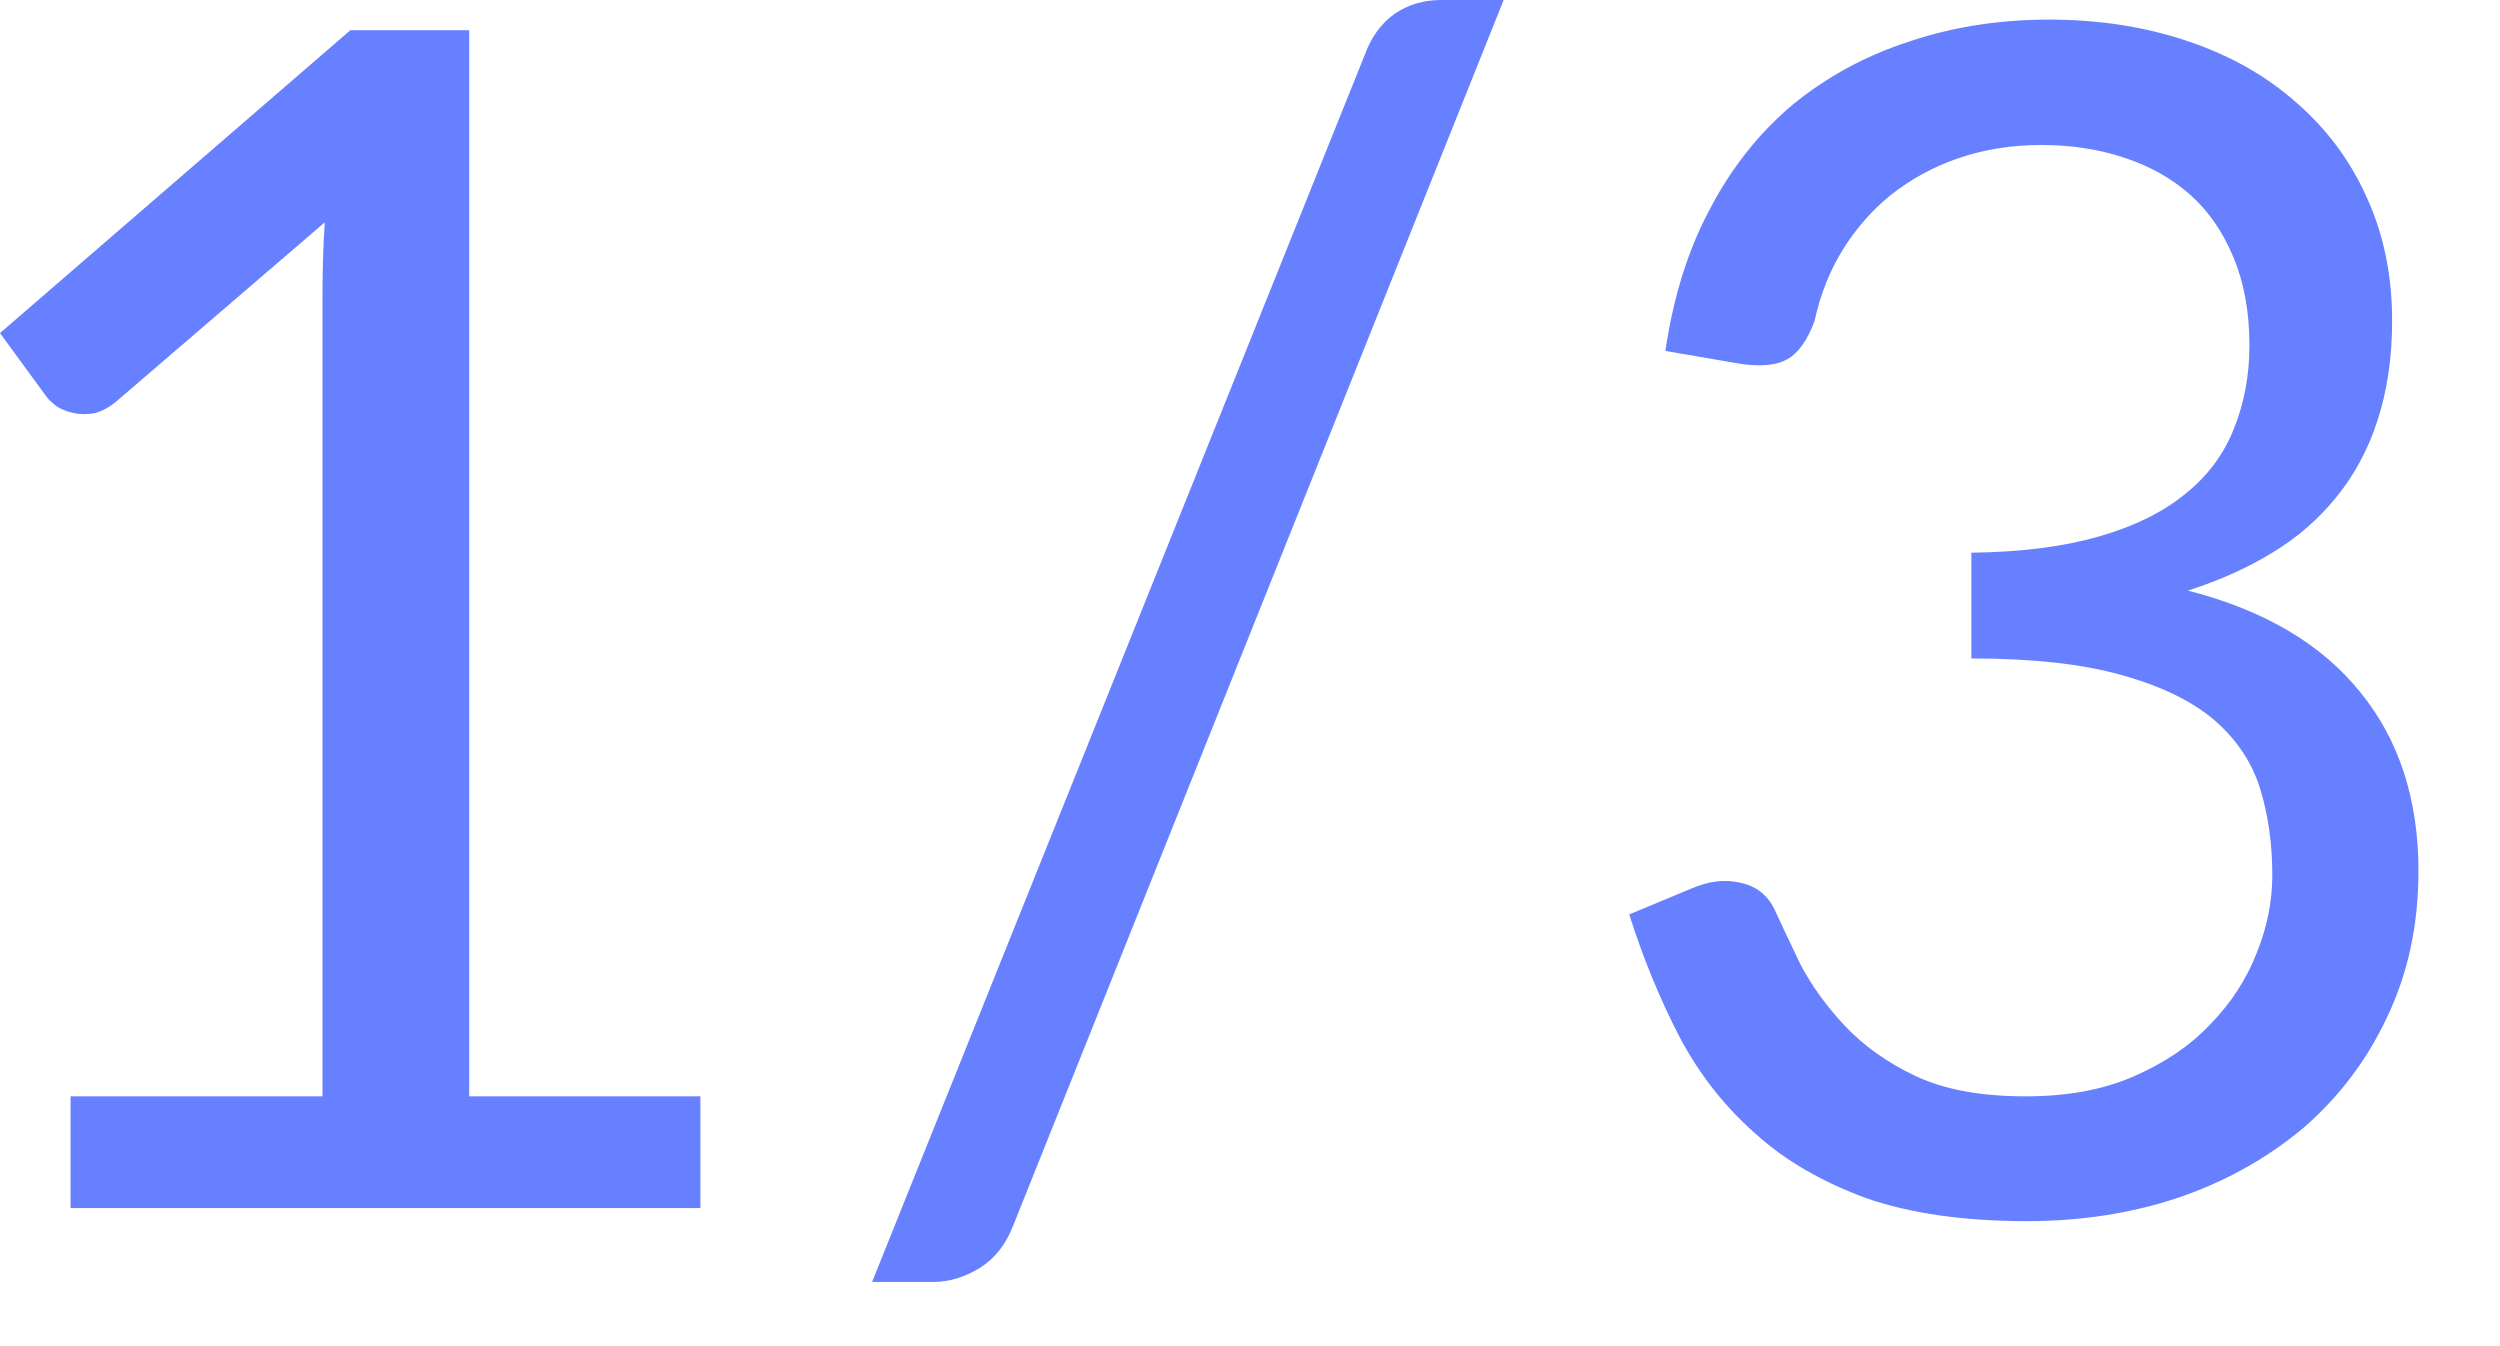 <?xml version="1.0" encoding="utf-8"?>
<svg xmlns="http://www.w3.org/2000/svg" fill="none" height="100%" overflow="visible" preserveAspectRatio="none" style="display: block;" viewBox="0 0 13 7" width="100%">
<path d="M3.642 5.701V6.282H0.367V5.701H1.677V1.535C1.677 1.411 1.68 1.284 1.689 1.156L0.602 2.09C0.565 2.12 0.527 2.14 0.49 2.149C0.454 2.155 0.419 2.155 0.388 2.149C0.356 2.143 0.327 2.132 0.299 2.116C0.273 2.097 0.253 2.079 0.239 2.059L0 1.732L1.822 0.157H2.44V5.701H3.642ZM5.269 6.372C5.231 6.471 5.173 6.545 5.094 6.594C5.016 6.641 4.937 6.666 4.855 6.666H4.535L7.098 0.282C7.132 0.19 7.184 0.12 7.252 0.072C7.322 0.024 7.403 0 7.494 0H7.819L5.269 6.372ZM8.66 1.825C8.701 1.546 8.777 1.301 8.891 1.088C9.004 0.871 9.149 0.69 9.321 0.545C9.497 0.401 9.698 0.291 9.922 0.218C10.151 0.14 10.395 0.102 10.656 0.102C10.915 0.102 11.153 0.139 11.373 0.213C11.592 0.286 11.779 0.391 11.936 0.529C12.095 0.666 12.219 0.83 12.306 1.024C12.395 1.217 12.439 1.432 12.439 1.668C12.439 1.861 12.413 2.033 12.363 2.187C12.314 2.338 12.242 2.471 12.149 2.585C12.058 2.698 11.947 2.795 11.816 2.874C11.686 2.954 11.539 3.019 11.377 3.071C11.775 3.173 12.073 3.35 12.273 3.599C12.475 3.846 12.576 4.157 12.576 4.529C12.576 4.81 12.521 5.063 12.413 5.289C12.308 5.513 12.163 5.704 11.979 5.864C11.793 6.02 11.578 6.142 11.33 6.227C11.086 6.309 10.822 6.35 10.541 6.35C10.216 6.35 9.939 6.311 9.709 6.232C9.479 6.148 9.284 6.037 9.126 5.893C8.966 5.752 8.835 5.584 8.733 5.391C8.631 5.194 8.544 4.982 8.472 4.755L8.801 4.618C8.887 4.582 8.969 4.571 9.048 4.59C9.13 4.606 9.191 4.653 9.228 4.73C9.264 4.809 9.31 4.905 9.363 5.016C9.421 5.126 9.497 5.232 9.595 5.336C9.691 5.438 9.813 5.525 9.96 5.595C10.111 5.666 10.302 5.701 10.533 5.701C10.746 5.701 10.932 5.668 11.091 5.599C11.254 5.529 11.388 5.438 11.493 5.327C11.601 5.216 11.682 5.092 11.735 4.955C11.79 4.819 11.816 4.684 11.816 4.55C11.816 4.385 11.794 4.235 11.752 4.099C11.709 3.962 11.63 3.845 11.514 3.744C11.397 3.645 11.237 3.567 11.031 3.51C10.83 3.453 10.57 3.424 10.251 3.424V2.874C10.513 2.871 10.734 2.842 10.917 2.789C11.101 2.736 11.251 2.661 11.365 2.567C11.481 2.474 11.564 2.361 11.616 2.23C11.669 2.099 11.697 1.954 11.697 1.796C11.697 1.619 11.668 1.465 11.612 1.334C11.558 1.203 11.482 1.095 11.386 1.01C11.289 0.925 11.174 0.861 11.04 0.818C10.909 0.775 10.768 0.754 10.614 0.754C10.46 0.754 10.317 0.777 10.183 0.823C10.052 0.868 9.936 0.932 9.832 1.014C9.733 1.094 9.65 1.19 9.581 1.301C9.513 1.412 9.465 1.534 9.436 1.668C9.4 1.767 9.353 1.834 9.296 1.867C9.241 1.899 9.162 1.907 9.057 1.893L8.66 1.825Z" fill="#6780FF" id="Vector"/>
</svg>
